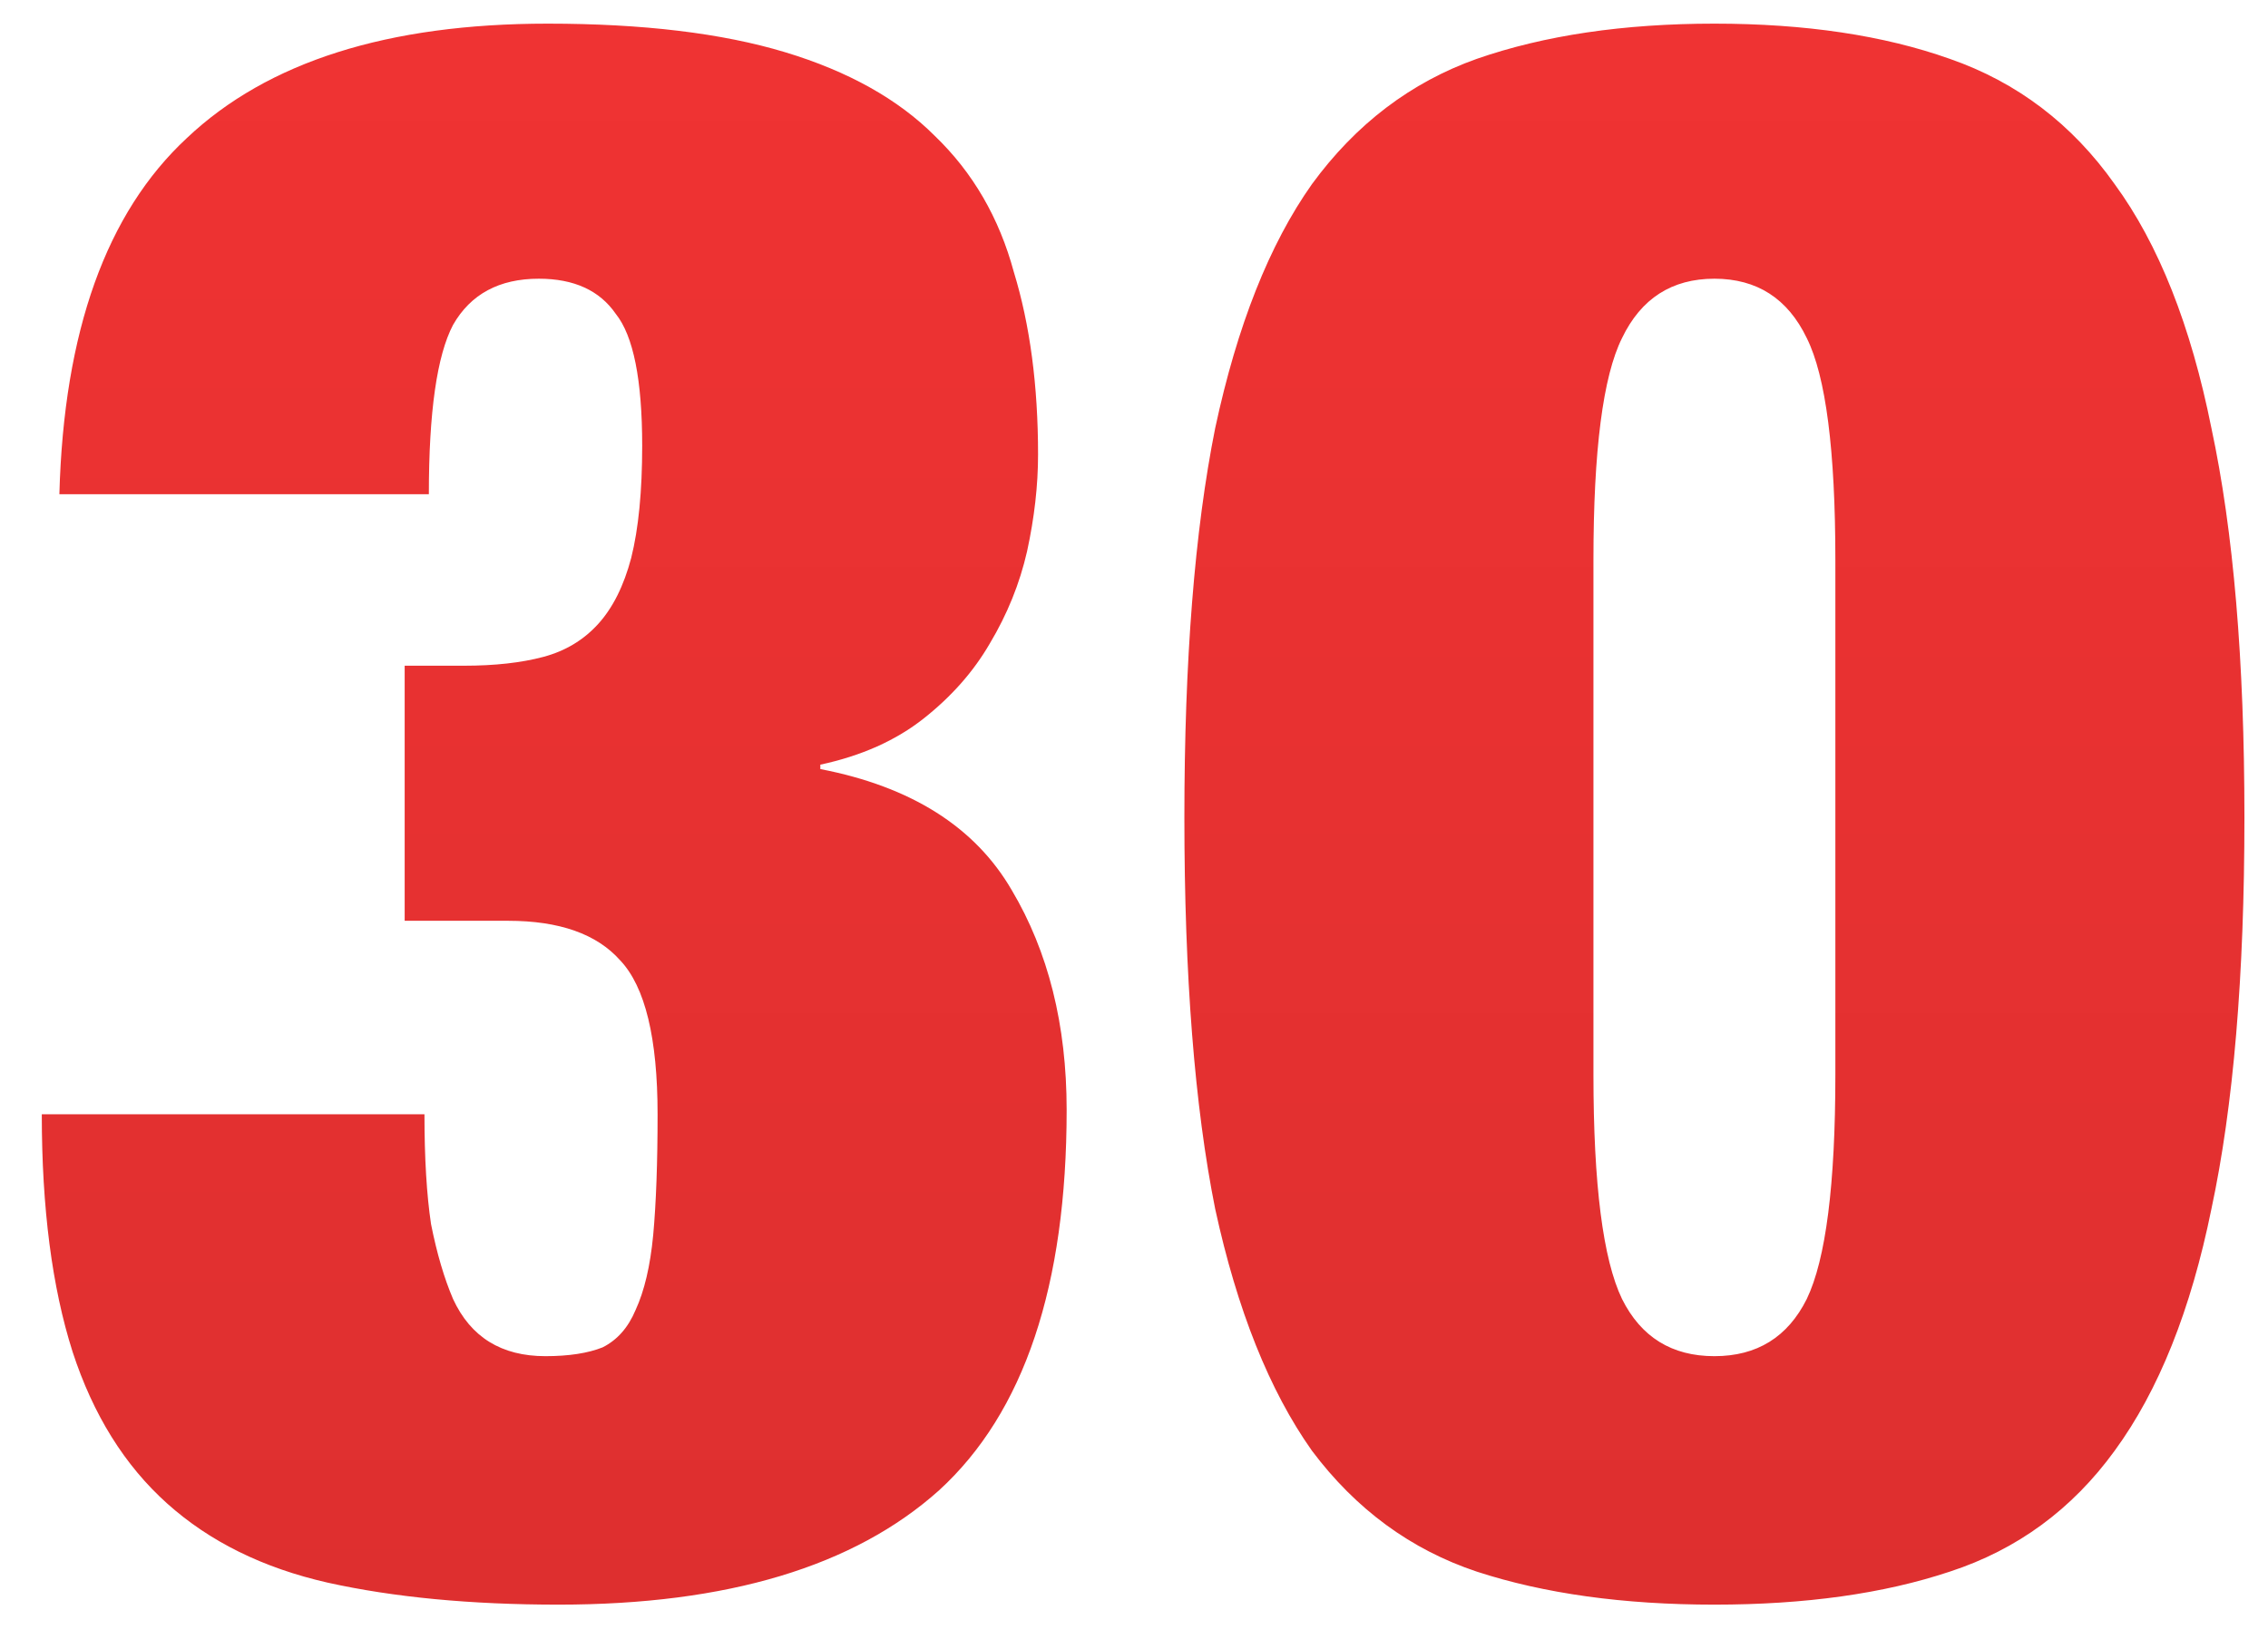 <svg xmlns="http://www.w3.org/2000/svg" width="33" height="24" viewBox="0 0 33 24" fill="none">
<path d="M0.864 7.192C0.928 4.824 1.547 3.096 2.72 2.008C3.893 0.899 5.643 0.344 7.968 0.344C9.355 0.344 10.507 0.483 11.424 0.76C12.341 1.037 13.067 1.443 13.6 1.976C14.155 2.509 14.539 3.171 14.752 3.96C14.987 4.728 15.104 5.613 15.104 6.616C15.104 7.064 15.051 7.533 14.944 8.024C14.837 8.493 14.656 8.941 14.4 9.368C14.165 9.773 13.845 10.136 13.44 10.456C13.035 10.776 12.533 11 11.936 11.128V11.192C13.259 11.448 14.187 12.035 14.72 12.952C15.253 13.848 15.52 14.915 15.52 16.152C15.52 18.712 14.901 20.557 13.664 21.688C12.427 22.797 10.581 23.352 8.128 23.352C6.848 23.352 5.728 23.245 4.768 23.032C3.829 22.819 3.051 22.435 2.432 21.88C1.813 21.325 1.355 20.589 1.056 19.672C0.757 18.733 0.608 17.581 0.608 16.216H6.176C6.176 16.856 6.208 17.389 6.272 17.816C6.357 18.243 6.464 18.605 6.592 18.904C6.848 19.459 7.296 19.736 7.936 19.736C8.277 19.736 8.555 19.693 8.768 19.608C8.981 19.501 9.141 19.32 9.248 19.064C9.376 18.787 9.461 18.424 9.504 17.976C9.547 17.507 9.568 16.92 9.568 16.216C9.568 15.107 9.387 14.36 9.024 13.976C8.683 13.592 8.139 13.4 7.392 13.4H5.888V9.688H6.752C7.2 9.688 7.584 9.645 7.904 9.56C8.224 9.475 8.491 9.315 8.704 9.08C8.917 8.845 9.077 8.525 9.184 8.12C9.291 7.693 9.344 7.149 9.344 6.488C9.344 5.528 9.216 4.888 8.96 4.568C8.725 4.227 8.352 4.056 7.84 4.056C7.264 4.056 6.848 4.28 6.592 4.728C6.357 5.176 6.24 5.997 6.24 7.192H0.864ZM23.185 15.64C23.185 17.24 23.324 18.328 23.601 18.904C23.878 19.459 24.326 19.736 24.945 19.736C25.564 19.736 26.012 19.459 26.289 18.904C26.566 18.328 26.705 17.24 26.705 15.64V8.152C26.705 6.552 26.566 5.475 26.289 4.92C26.012 4.344 25.564 4.056 24.945 4.056C24.326 4.056 23.878 4.344 23.601 4.92C23.324 5.475 23.185 6.552 23.185 8.152V15.64ZM17.233 11.896C17.233 9.613 17.382 7.725 17.681 6.232C18.001 4.739 18.47 3.555 19.089 2.68C19.729 1.805 20.529 1.197 21.489 0.856C22.47 0.515 23.622 0.344 24.945 0.344C26.268 0.344 27.409 0.515 28.369 0.856C29.35 1.197 30.15 1.805 30.769 2.68C31.409 3.555 31.878 4.739 32.177 6.232C32.497 7.725 32.657 9.613 32.657 11.896C32.657 14.2 32.497 16.099 32.177 17.592C31.878 19.064 31.409 20.237 30.769 21.112C30.15 21.965 29.35 22.552 28.369 22.872C27.409 23.192 26.268 23.352 24.945 23.352C23.622 23.352 22.47 23.192 21.489 22.872C20.529 22.552 19.729 21.965 19.089 21.112C18.47 20.237 18.001 19.064 17.681 17.592C17.382 16.099 17.233 14.2 17.233 11.896Z" fill="url(#paint0_linear_555_6177)"/>
<defs>
<linearGradient id="paint0_linear_555_6177" x1="17.09" y1="-8" x2="17.09" y2="31" gradientUnits="userSpaceOnUse">
<stop stop-color="#F63434"/>
<stop offset="1" stop-color="#D82E2E"/>
</linearGradient>
</defs>
</svg>